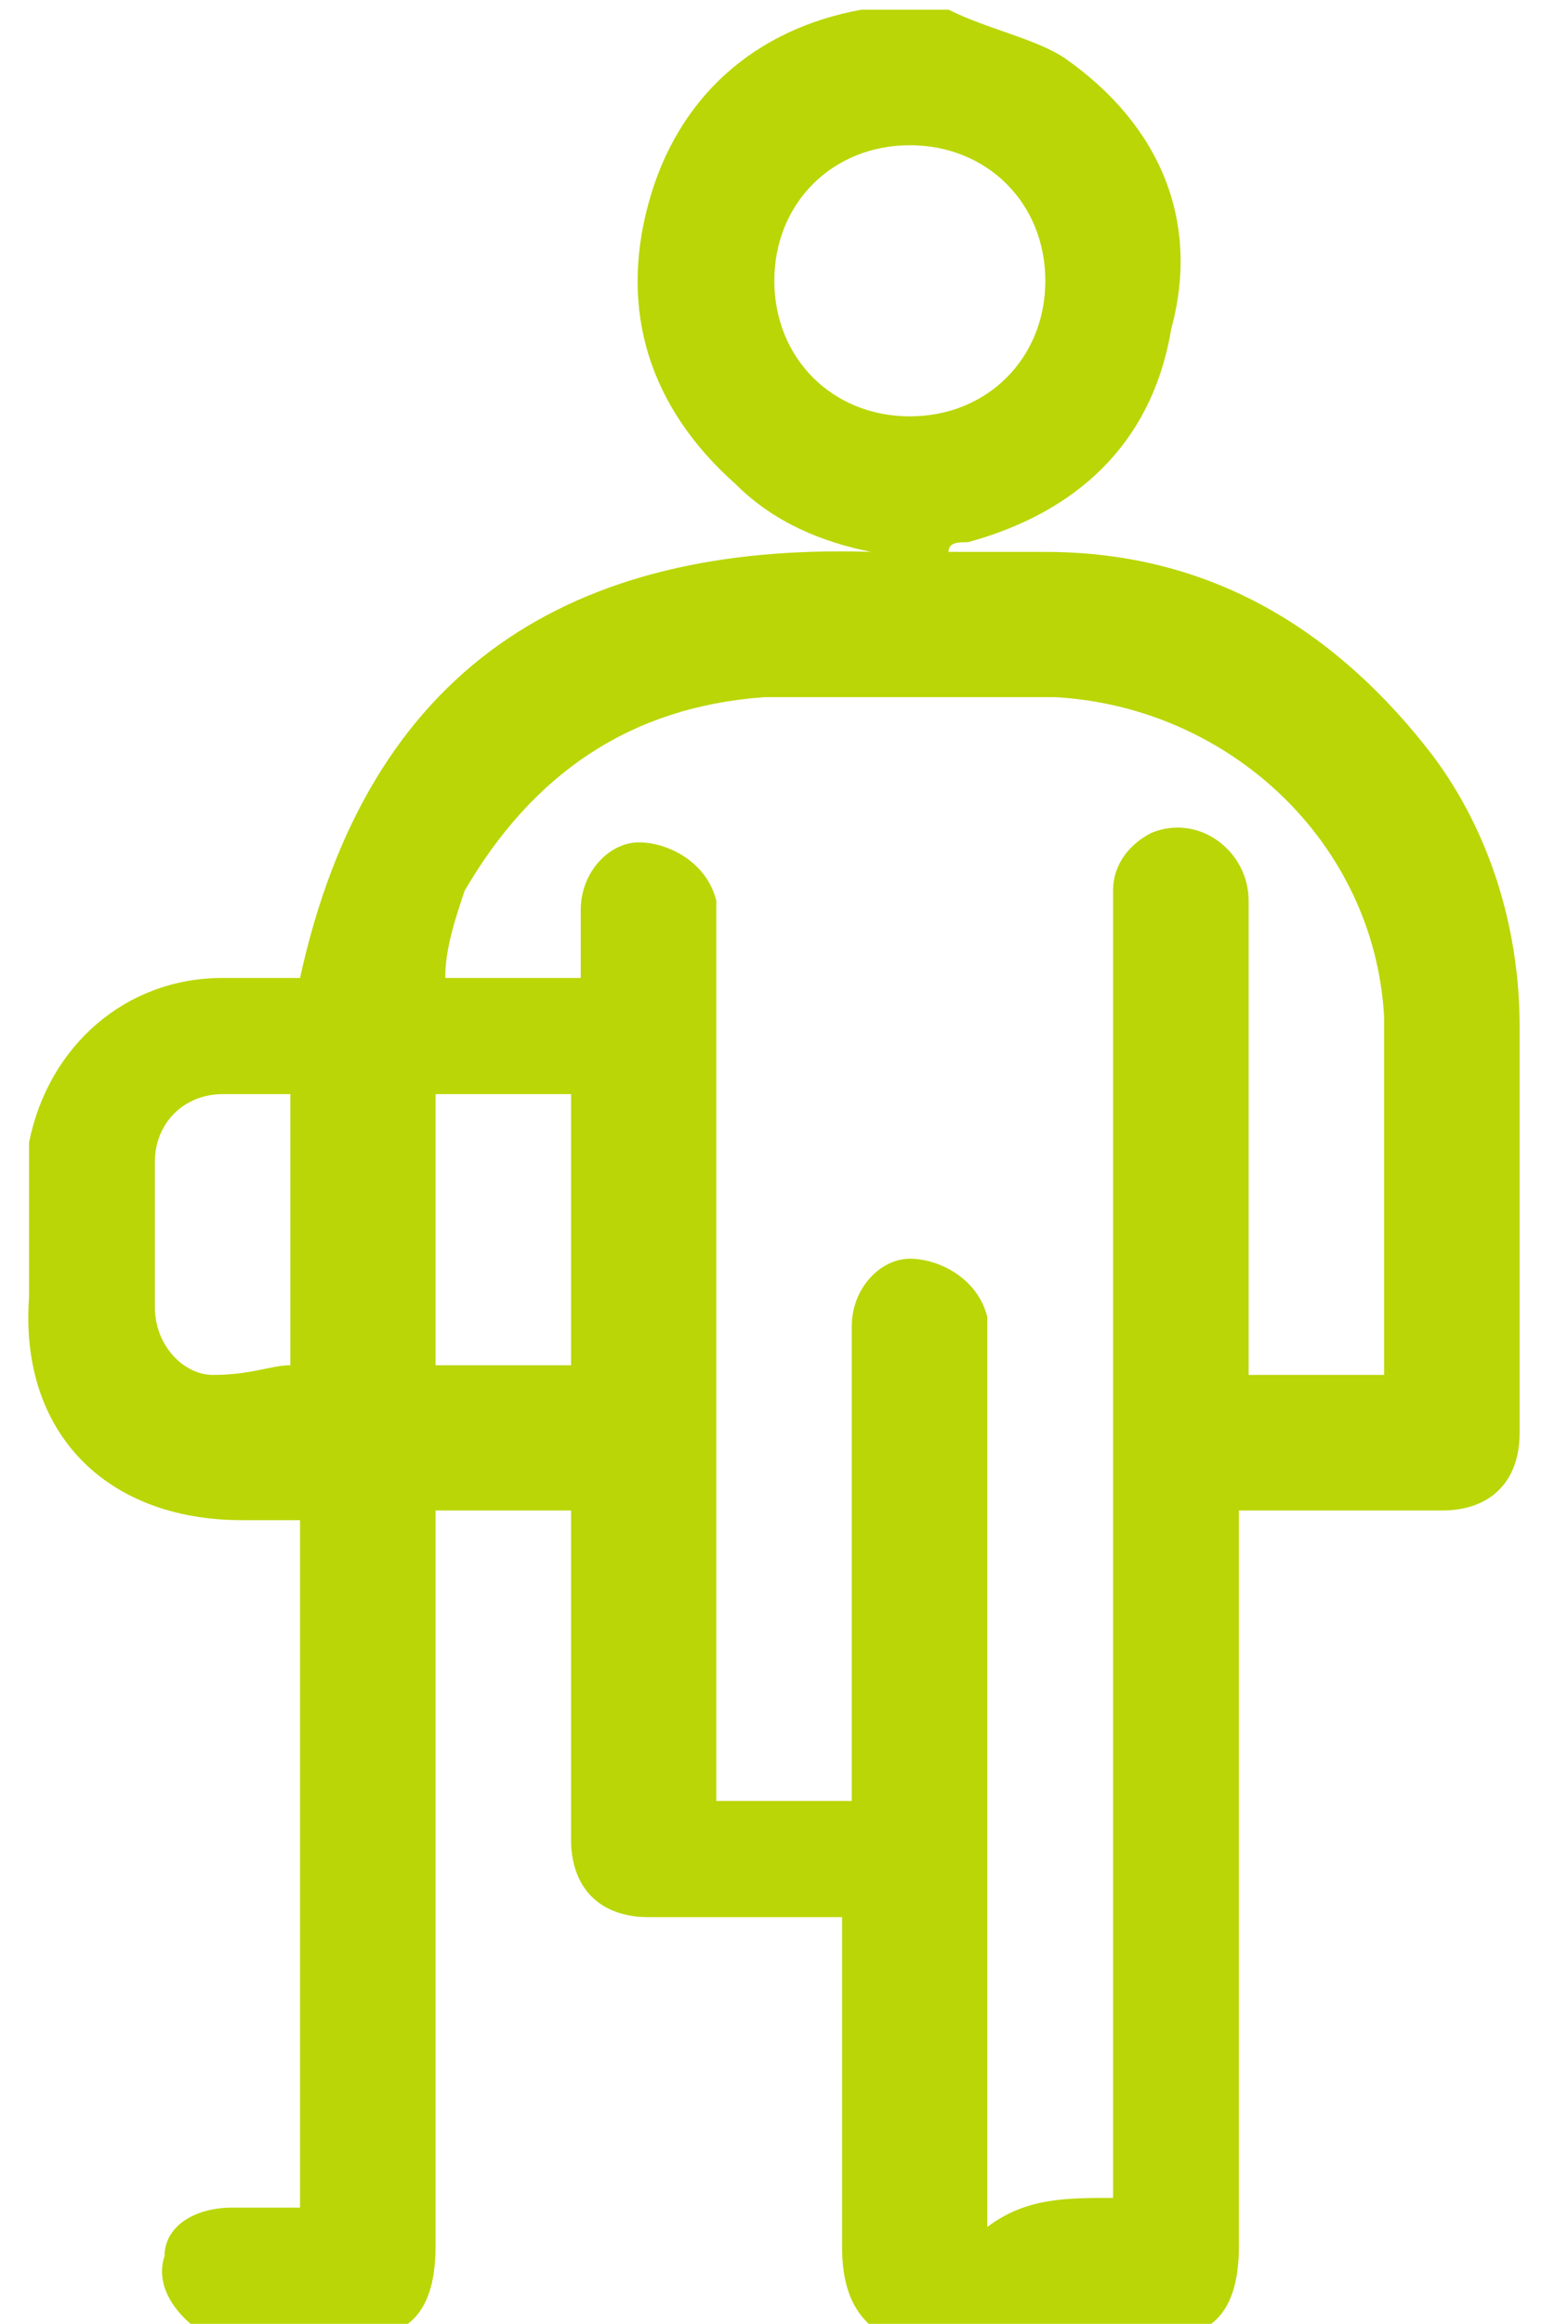 <?xml version="1.0" encoding="utf-8"?>
<!-- Generator: Adobe Illustrator 18.0.0, SVG Export Plug-In . SVG Version: 6.00 Build 0)  -->
<!DOCTYPE svg PUBLIC "-//W3C//DTD SVG 1.1//EN" "http://www.w3.org/Graphics/SVG/1.1/DTD/svg11.dtd">
<svg version="1.1" id="Calque_1" xmlns="http://www.w3.org/2000/svg" xmlns:xlink="http://www.w3.org/1999/xlink" x="0px" y="0px"
	 viewBox="4 -0.1 16.2 24" enable-background="new 4 -0.1 16.2 24" xml:space="preserve">
<path fill="#BAD606" d="M13.8,0c0.4,0.2,0.9,0.3,1.2,0.5c1,0.7,1.4,1.7,1.1,2.8c-0.2,1.2-1,1.9-2.1,2.2c-0.1,0-0.2,0-0.2,0.1
	c0.2,0,0.3,0,0.5,0c0.2,0,0.3,0,0.5,0c1.7,0,3,0.8,4,2.1c0.6,0.8,0.9,1.8,0.9,2.8c0,1.4,0,2.8,0,4.2c0,0.5-0.3,0.8-0.8,0.8
	c-0.6,0-1.2,0-1.8,0c-0.1,0-0.2,0-0.3,0c0,0.1,0,0.2,0,0.3c0,2.4,0,4.8,0,7.3c0,0.4-0.1,0.8-0.5,0.9c-1.1,0-2.1,0-3.2,0
	c-0.3-0.2-0.4-0.5-0.4-0.9c0-1,0-2.1,0-3.1c0-0.1,0-0.2,0-0.3c-0.7,0-1.4,0-2,0c-0.5,0-0.8-0.3-0.8-0.8c0-1,0-2.1,0-3.1
	c0-0.1,0-0.2,0-0.3c-0.5,0-0.9,0-1.4,0c0,0.1,0,0.2,0,0.3c0,2.4,0,4.8,0,7.3c0,0.4-0.1,0.8-0.5,0.9c-0.6,0-1.2,0-1.8,0
	c-0.1,0-0.1,0-0.1,0c-0.3-0.2-0.5-0.5-0.4-0.8c0-0.3,0.3-0.5,0.7-0.5c0.2,0,0.4,0,0.7,0c0-2.4,0-4.7,0-7.1c-0.2,0-0.4,0-0.6,0
	c-1.4,0-2.3-0.9-2.2-2.3c0-0.6,0-1.1,0-1.6c0.2-1,1-1.7,2-1.7c0.3,0,0.5,0,0.8,0C7.8,6.8,9.9,5.5,13,5.6c-0.5-0.1-1-0.3-1.4-0.7
	c-0.9-0.8-1.2-1.8-0.9-2.9c0.3-1.1,1.1-1.8,2.2-2c0,0,0.1,0,0.1,0C13.3,0,13.5,0,13.8,0z M15.5,22.6c0-0.1,0-0.2,0-0.3
	c0-4.3,0-8.6,0-13c0-0.1,0-0.2,0-0.2c0-0.3,0.2-0.5,0.4-0.6c0.5-0.2,1,0.2,1,0.7c0,1.5,0,3.1,0,4.6c0,0.1,0,0.2,0,0.3
	c0.5,0,0.9,0,1.4,0c0-1.3,0-2.5,0-3.7c-0.1-1.8-1.6-3.2-3.4-3.3c-1,0-2,0-3,0c-1.4,0.1-2.4,0.8-3.1,2C8.7,9.4,8.6,9.7,8.6,10
	c0.5,0,0.9,0,1.4,0c0-0.3,0-0.5,0-0.7c0-0.4,0.3-0.7,0.6-0.7c0.3,0,0.7,0.2,0.8,0.6c0,0.1,0,0.2,0,0.3c0,2.9,0,5.8,0,8.7
	c0,0.1,0,0.2,0,0.3c0.5,0,0.9,0,1.4,0c0-0.2,0-0.4,0-0.6c0-1.4,0-2.9,0-4.3c0-0.4,0.3-0.7,0.6-0.7c0.3,0,0.7,0.2,0.8,0.6
	c0,0.1,0,0.2,0,0.3c0,3,0,5.8,0,8.8c0,0.1,0,0.2,0,0.3C14.6,22.6,15,22.6,15.5,22.6z M14.8,2.8c0-0.8-0.6-1.4-1.4-1.4
	c-0.8,0-1.4,0.6-1.4,1.4c0,0.8,0.6,1.4,1.4,1.4C14.2,4.2,14.8,3.6,14.8,2.8z M8.5,14c0.5,0,0.9,0,1.4,0c0-0.9,0-1.9,0-2.8
	c-0.5,0-0.9,0-1.4,0C8.5,12.2,8.5,13.1,8.5,14z M7,14c0-1,0-1.9,0-2.8c-0.3,0-0.5,0-0.7,0c-0.4,0-0.7,0.3-0.7,0.7c0,0.5,0,1,0,1.5
	c0,0.4,0.3,0.7,0.6,0.7C6.6,14.1,6.8,14,7,14z"/>
</svg>

